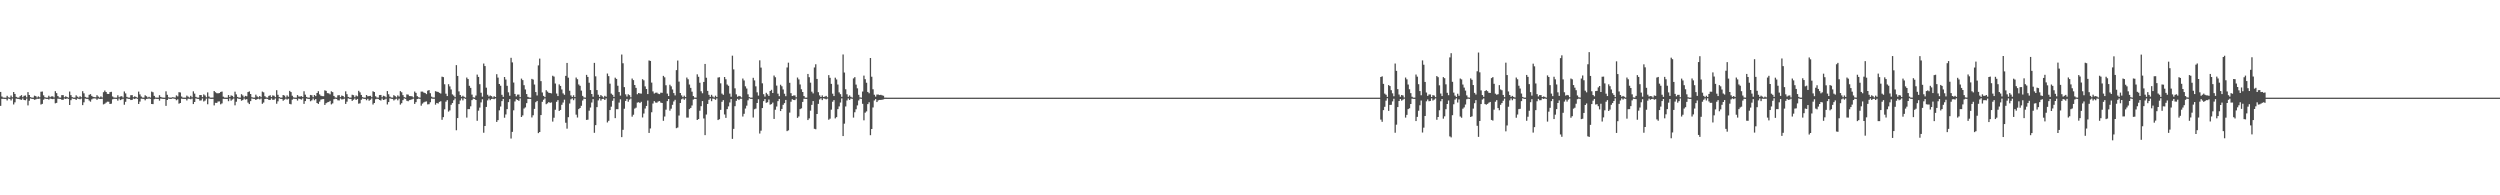 <?xml version="1.0" encoding="UTF-8"?>
<svg xmlns="http://www.w3.org/2000/svg" width="1920" height="150">
  <path d="M0 70.586h1v10.719H0zM1 74.113h1v1.783H1zM2 74.894h1v1.000H2zM3 74.977h1v1.000H3zM4 74.984h1v1.000H4zM5 73.562h1v3.572H5zM6 74.734h1v1.000H6zM7 74.976h1v1.000H7zM8 73.359h1v3.798H8zM9 74.692h1v1.000H9zM10 70.631h1v9.588H10zM11 72.140h1v6.476H11zM12 74.376h1v1.341H12zM13 74.913h1v1.000H13zM14 74.971h1v1.000H14zM15 73.820h1v2.571H15zM16 73.050h1v3.648H16zM17 74.634h1v1.000H17zM18 73.583h1v3.204H18zM19 73.299h1v3.704H19zM20 74.747h1v1.000H20zM21 70.760h1v10.211H21zM22 72.965h1v4.423H22zM23 74.599h1v1.000H23zM24 74.953h1v1.000H24zM25 74.977h1v1.000H25zM26 73.497h1v3.173H26zM27 73.810h1v2.531H27zM28 74.832h1v1.000H28zM29 74.051h1v1.877H29zM30 74.722h1v1.000H30zM31 70.450h1v9.813H31zM32 70.307h1v9.443H32zM33 73.230h1v3.337H33zM34 74.668h1v1.000H34zM35 74.961h1v1.000H35zM36 74.974h1v1.000H36zM37 73.526h1v2.947H37zM38 74.667h1v1.000H38zM39 74.056h1v1.859H39zM40 73.967h1v2.148H40zM41 74.825h1v1.000H41zM42 70.036h1v9.322H42zM43 71.511h1v7.516H43zM44 73.792h1v1.974H44zM45 74.870h1v1.000H45zM46 74.968h1v1.000H46zM47 73.062h1v3.606H47zM48 73.083h1v3.570H48zM49 74.694h1v1.000H49zM50 73.968h1v2.083H50zM51 74.567h1v1.000H51zM52 74.948h1v1.000H52zM53 70.319h1v10.297H53zM54 73.059h1v3.886H54zM55 74.606h1v1.000H55zM56 74.948h1v1.000H56zM57 74.978h1v1.000H57zM58 73.210h1v3.536H58zM59 74.228h1v1.468H59zM60 74.928h1v1.000H60zM61 73.955h1v2.286H61zM62 74.692h1v1.000H62zM63 70.033h1v10.689H63zM64 71.691h1v6.899H64zM65 74.409h1v1.325H65zM66 74.910h1v1.000H66zM67 74.970h1v1.000H67zM68 72.811h1v4.398H68zM69 72.300h1v5.805H69zM70 73.634h1v2.727H70zM71 74.412h1v1.280H71zM72 74.573h1v1.000H72zM73 74.682h1v1.000H73zM74 73.121h1v3.544H74zM75 74.213h1v1.503H75zM76 74.921h1v1.000H76zM77 74.057h1v1.989H77zM78 74.848h1v1.000H78zM79 70.794h1v9.405H79zM80 69.511h1v10.139H80zM81 70.678h1v8.104H81zM82 72.074h1v6.029H82zM83 72.200h1v5.915H83zM84 70.759h1v9.136H84zM85 70.504h1v9.131H85zM86 74.070h1v2.213H86zM87 74.868h1v1.000H87zM88 74.947h1v1.000H88zM89 74.963h1v1.000H89zM90 73.154h1v4.162H90zM91 74.697h1v1.000H91zM92 74.085h1v2.840H92zM93 73.882h1v2.434H93zM94 74.856h1v1.000H94zM95 70.265h1v10.183H95zM96 71.708h1v6.466H96zM97 74.383h1v1.234H97zM98 74.927h1v1.000H98zM99 74.975h1v1.000H99zM100 73.104h1v3.763H100zM101 73.079h1v3.634H101zM102 74.666h1v1.000H102zM103 73.974h1v2.129H103zM104 74.459h1v1.027H104zM105 74.950h1v1.000H105zM106 70.333h1v9.523H106zM107 72.509h1v5.523H107zM108 74.161h1v1.615H108zM109 74.885h1v1.000H109zM110 74.975h1v1.000H110zM111 73.168h1v3.897H111zM112 73.907h1v2.091H112zM113 74.853h1v1.000H113zM114 74.356h1v1.340H114zM115 74.919h1v1.000H115zM116 70.328h1v9.538H116zM117 70.860h1v9.132H117zM118 73.609h1v2.570H118zM119 74.833h1v1.000H119zM120 74.972h1v1.000H120zM121 74.983h1v1.000H121zM122 73.104h1v4.233H122zM123 74.446h1v1.290H123zM124 74.869h1v1.000H124zM125 74.978h1v1.000H125zM126 74.987h1v1.000H126zM127 70.154h1v11.152H127zM128 72.785h1v4.036H128zM129 74.749h1v1.000H129zM130 74.967h1v1.000H130zM131 74.979h1v1.000H131zM132 74.632h1v1.000H132zM133 74.746h1v1.000H133zM134 74.971h1v1.000H134zM135 73.246h1v3.755H135zM136 74.025h1v2.266H136zM137 70.806h1v8.792H137zM138 71.020h1v8.081H138zM139 74.155h1v1.644H139zM140 74.936h1v1.000H140zM141 74.971h1v1.000H141zM142 74.982h1v1.000H142zM143 73.425h1v3.720H143zM144 74.218h1v1.587H144zM145 74.901h1v1.000H145zM146 73.573h1v2.684H146zM147 74.708h1v1.000H147zM148 70.121h1v9.799H148zM149 71.887h1v6.471H149zM150 74.402h1v1.178H150zM151 74.928h1v1.000H151zM152 74.976h1v1.000H152zM153 72.936h1v4.306H153zM154 73.017h1v4.106H154zM155 74.609h1v1.000H155zM156 72.493h1v5.408H156zM157 73.295h1v3.958H157zM158 74.711h1v1.000H158zM159 70.979h1v9.074H159zM160 74.133h1v1.470H160zM161 74.943h1v1.000H161zM162 74.980h1v1.000H162zM163 74.910h1v1.000H163zM164 69.910h1v11.033H164zM165 70.865h1v8.108H165zM166 71.560h1v7.507H166zM167 71.685h1v6.269H167zM168 71.487h1v6.366H168zM169 70.600h1v9.526H169zM170 70.295h1v9.096H170zM171 74.257h1v1.641H171zM172 74.907h1v1.000H172zM173 74.958h1v1.000H173zM174 74.973h1v1.000H174zM175 73.005h1v4.702H175zM176 74.571h1v1.000H176zM177 73.252h1v4.059H177zM178 73.650h1v2.733H178zM179 74.700h1v1.000H179zM180 70.419h1v10.471H180zM181 72.499h1v5.657H181zM182 74.467h1v1.094H182zM183 74.912h1v1.000H183zM184 74.972h1v1.000H184zM185 72.329h1v5.059H185zM186 73.314h1v3.517H186zM187 74.680h1v1.000H187zM188 73.618h1v2.887H188zM189 73.991h1v2.132H189zM190 70.711h1v8.082H190zM191 70.171h1v9.745H191zM192 72.180h1v5.502H192zM193 74.643h1v1.000H193zM194 74.941h1v1.000H194zM195 74.968h1v1.000H195zM196 72.723h1v4.057H196zM197 74.089h1v2.021H197zM198 74.754h1v1.000H198zM199 73.742h1v2.617H199zM200 74.651h1v1.000H200zM201 70.345h1v9.356H201zM202 70.900h1v7.824H202zM203 73.861h1v2.154H203zM204 74.821h1v1.000H204zM205 74.968h1v1.000H205zM206 73.636h1v3.104H206zM207 73.158h1v3.615H207zM208 74.560h1v1.000H208zM209 73.250h1v3.383H209zM210 73.506h1v3.076H210zM211 74.619h1v1.000H211zM212 69.275h1v10.372H212zM213 72.825h1v5.008H213zM214 74.545h1v1.000H214zM215 74.939h1v1.000H215zM216 74.974h1v1.000H216zM217 72.948h1v4.402H217zM218 73.439h1v3.102H218zM219 74.794h1v1.000H219zM220 73.287h1v3.200H220zM221 74.274h1v1.571H221zM222 69.793h1v9.990H222zM223 70.703h1v9.437H223zM224 73.508h1v3.045H224zM225 74.761h1v1.000H225zM226 74.941h1v1.000H226zM227 74.976h1v1.000H227zM228 72.986h1v4.259H228zM229 74.134h1v1.611H229zM230 74.113h1v1.984H230zM231 73.808h1v2.709H231zM232 74.565h1v1.000H232zM233 70.089h1v9.706H233zM234 72.693h1v4.935H234zM235 74.442h1v1.212H235zM236 74.934h1v1.000H236zM237 74.975h1v1.000H237zM238 72.927h1v4.862H238zM239 73.166h1v3.869H239zM240 74.656h1v1.000H240zM241 72.955h1v4.062H241zM242 73.824h1v2.250H242zM243 71.427h1v7.695H243zM244 70.048h1v9.764H244zM245 72.517h1v5.490H245zM246 73.542h1v2.959H246zM247 73.855h1v2.353H247zM248 73.857h1v2.248H248zM249 69.351h1v11.217H249zM250 69.790h1v9.445H250zM251 71.521h1v7.061H251zM252 71.673h1v6.616H252zM253 72.459h1v4.987H253zM254 70.152h1v10.031H254zM255 70.764h1v8.641H255zM256 73.682h1v2.506H256zM257 74.803h1v1.000H257zM258 74.961h1v1.000H258zM259 73.212h1v3.865H259zM260 73.060h1v4.092H260zM261 74.613h1v1.000H261zM262 73.372h1v3.015H262zM263 73.744h1v2.501H263zM264 74.764h1v1.000H264zM265 70.161h1v9.651H265zM266 72.322h1v5.748H266zM267 74.452h1v1.096H267zM268 74.922h1v1.000H268zM269 74.972h1v1.000H269zM270 72.739h1v4.708H270zM271 73.092h1v3.518H271zM272 74.671h1v1.000H272zM273 73.333h1v3.452H273zM274 74.002h1v2.004H274zM275 69.730h1v9.876H275zM276 70.888h1v8.450H276zM277 72.897h1v3.685H277zM278 74.602h1v1.000H278zM279 74.946h1v1.000H279zM280 74.973h1v1.000H280zM281 72.965h1v4.019H281zM282 73.973h1v1.901H282zM283 73.769h1v3.570H283zM284 73.579h1v3.009H284zM285 74.633h1v1.000H285zM286 70.112h1v10.195H286zM287 70.645h1v8.441H287zM288 73.951h1v2.291H288zM289 74.832h1v1.000H289zM290 74.967h1v1.000H290zM291 73.021h1v3.779H291zM292 72.907h1v4.329H292zM293 74.683h1v1.000H293zM294 73.504h1v3.286H294zM295 73.910h1v2.552H295zM296 74.767h1v1.000H296zM297 69.963h1v10.283H297zM298 72.405h1v5.994H298zM299 74.217h1v1.308H299zM300 74.866h1v1.000H300zM301 74.964h1v1.000H301zM302 73.055h1v4.109H302zM303 73.836h1v2.508H303zM304 74.768h1v1.000H304zM305 73.246h1v3.792H305zM306 74.131h1v1.661H306zM307 69.985h1v10.329H307zM308 70.876h1v8.383H308zM309 73.076h1v3.819H309zM310 74.579h1v1.000H310zM311 74.936h1v1.000H311zM312 72.509h1v4.908H312zM313 72.652h1v5.131H313zM314 73.768h1v3.116H314zM315 73.810h1v2.834H315zM316 73.961h1v2.268H316zM317 74.797h1v1.000H317zM318 70.310h1v9.501H318zM319 71.298h1v7.124H319zM320 73.905h1v2.196H320zM321 74.715h1v1.000H321zM322 74.936h1v1.000H322zM323 70.327h1v10.818H323zM324 70.334h1v9.223H324zM325 71.050h1v7.582H325zM326 71.431h1v6.706H326zM327 72.274h1v5.585H327zM328 69.656h1v10.523H328zM329 69.159h1v10.888H329zM330 71.587h1v6.950H330zM331 74.253h1v1.444H331zM332 74.860h1v1.000H332zM333 74.863h1v1.000H333zM334 70.034h1v10.339H334zM335 70.391h1v8.687H335zM336 70.626h1v8.913H336zM337 71.301h1v6.946H337zM338 71.847h1v5.916H338zM339 58.875h1v33.154H339zM340 59.260h1v30.716H340zM341 64.713h1v19.259H341zM342 71.928h1v6.177H342zM343 73.775h1v3.122H343zM344 64.654h1v21.079H344zM345 66.373h1v18.430H345zM346 68.722h1v11.764H346zM347 72.517h1v6.652H347zM348 73.434h1v3.549H348zM349 74.607h1v1.000H349zM350 50.018h1v50.028H350zM351 58.324h1v32.353H351zM352 70.212h1v9.715H352zM353 72.942h1v4.200H353zM354 74.324h1v1.236H354zM355 73.537h1v3.583H355zM356 74.366h1v1.097H356zM357 74.908h1v1.000H357zM358 59.535h1v30.763H358zM359 60.712h1v23.117H359zM360 65.881h1v17.956H360zM361 67.499h1v14.148H361zM362 72.635h1v4.284H362zM363 74.754h1v1.000H363zM364 74.964h1v1.000H364zM365 73.351h1v3.456H365zM366 57.290h1v35.509H366zM367 59.110h1v25.907H367zM368 64.652h1v17.973H368zM369 71.224h1v7.443H369zM370 74.264h1v1.975H370zM371 48.807h1v53.156H371zM372 50.755h1v46.016H372zM373 67.347h1v14.778H373zM374 72.746h1v4.370H374zM375 74.104h1v1.587H375zM376 73.311h1v3.651H376zM377 73.837h1v2.157H377zM378 74.834h1v1.000H378zM379 73.883h1v2.299H379zM380 74.513h1v1.064H380zM381 56.988h1v36.678H381zM382 59.589h1v32.679H382zM383 64.525h1v20.209H383zM384 65.861h1v15.976H384zM385 72.793h1v4.854H385zM386 74.395h1v1.608H386zM387 59.148h1v31.297H387zM388 61.098h1v26.804H388zM389 65.875h1v17.946H389zM390 70.899h1v7.545H390zM391 73.547h1v2.611H391zM392 44.375h1v61.995H392zM393 47.903h1v53.363H393zM394 63.365h1v21.385H394zM395 72.135h1v5.774H395zM396 74.017h1v2.168H396zM397 72.667h1v4.122H397zM398 72.609h1v4.877H398zM399 74.585h1v1.000H399zM400 60.343h1v29.537H400zM401 61.533h1v27.101H401zM402 65.409h1v17.960H402zM403 68.699h1v13.782H403zM404 72.253h1v6.936H404zM405 74.385h1v1.576H405zM406 74.918h1v1.000H406zM407 74.970h1v1.000H407zM408 60.574h1v29.647H408zM409 61.114h1v27.434H409zM410 64.902h1v18.688H410zM411 70.717h1v7.764H411zM412 73.311h1v4.183H412zM413 50.215h1v52.011H413zM414 45.024h1v56.376H414zM415 62.321h1v26.068H415zM416 71.027h1v7.154H416zM417 73.643h1v2.943H417zM418 74.588h1v1.000H418zM419 69.279h1v10.755H419zM420 70.372h1v8.981H420zM421 71.258h1v7.141H421zM422 71.432h1v7.566H422zM423 71.707h1v6.958H423zM424 58.154h1v35.254H424zM425 58.805h1v31.591H425zM426 64.177h1v20.116H426zM427 71.853h1v6.350H427zM428 73.774h1v3.121H428zM429 64.837h1v20.376H429zM430 65.991h1v18.416H430zM431 68.701h1v11.783H431zM432 71.728h1v6.994H432zM433 72.816h1v3.738H433zM434 58.259h1v35.991H434zM435 48.331h1v50.507H435zM436 59.663h1v30.325H436zM437 69.682h1v9.838H437zM438 73.276h1v3.016H438zM439 74.434h1v1.139H439zM440 73.151h1v3.806H440zM441 74.524h1v1.000H441zM442 59.545h1v28.544H442zM443 60.840h1v29.452H443zM444 64.865h1v18.967H444zM445 65.877h1v17.052H445zM446 69.596h1v11.633H446zM447 73.640h1v3.563H447zM448 74.788h1v1.000H448zM449 74.956h1v1.000H449zM450 57.517h1v34.613H450zM451 59.108h1v32.818H451zM452 63.540h1v21.463H452zM453 69.180h1v13.419H453zM454 72.172h1v6.591H454zM455 74.294h1v1.859H455zM456 48.265h1v53.715H456zM457 58.609h1v37.477H457zM458 69.189h1v13.085H458zM459 72.732h1v4.390H459zM460 74.387h1v1.197H460zM461 73.025h1v4.230H461zM462 73.945h1v2.052H462zM463 74.856h1v1.000H463zM464 73.557h1v3.228H464zM465 74.287h1v1.305H465zM466 56.448h1v37.620H466zM467 58.484h1v34.280H467zM468 64.252h1v20.269H468zM469 71.891h1v10.049H469zM470 72.793h1v4.629H470zM471 74.395h1v1.049H471zM472 59.635h1v31.086H472zM473 60.617h1v23.237H473zM474 65.862h1v17.983H474zM475 70.721h1v8.056H475zM476 73.436h1v2.859H476zM477 41.889h1v63.425H477zM478 48.599h1v51.083H478zM479 66.940h1v16.550H479zM480 72.427h1v5.072H480zM481 74.147h1v1.830H481zM482 72.406h1v5.740H482zM483 73.091h1v3.382H483zM484 74.688h1v1.000H484zM485 60.316h1v29.264H485zM486 61.548h1v26.570H486zM487 65.301h1v18.124H487zM488 67.473h1v15.203H488zM489 72.371h1v6.449H489zM490 71.419h1v7.090H490zM491 71.761h1v7.414H491zM492 71.863h1v6.314H492zM493 60.812h1v29.408H493zM494 61.709h1v25.507H494zM495 66.347h1v17.017H495zM496 68.343h1v13.031H496zM497 72.227h1v5.008H497zM498 46.452h1v55.659H498zM499 46.774h1v51.896H499zM500 63.457h1v22.745H500zM501 70.215h1v9.298H501zM502 71.814h1v5.857H502zM503 71.199h1v7.531H503zM504 71.107h1v7.782H504zM505 71.933h1v6.047H505zM506 72.280h1v5.324H506zM507 71.186h1v7.627H507zM508 71.294h1v7.807H508zM509 58.272h1v34.502H509zM510 59.415h1v30.065H510zM511 65.472h1v18.769H511zM512 71.884h1v5.770H512zM513 73.769h1v2.240H513zM514 65.083h1v19.888H514zM515 66.320h1v17.132H515zM516 68.719h1v11.766H516zM517 71.482h1v6.463H517zM518 73.268h1v3.398H518zM519 53.840h1v44.623H519zM520 46.499h1v51.430H520zM521 62.673h1v26.035H521zM522 71.444h1v7.664H522zM523 73.261h1v3.017H523zM524 74.623h1v1.000H524zM525 73.496h1v3.174H525zM526 74.526h1v1.000H526zM527 59.557h1v30.744H527zM528 60.891h1v29.436H528zM529 64.895h1v18.935H529zM530 67.458h1v15.435H530zM531 70.388h1v10.622H531zM532 73.759h1v2.683H532zM533 74.887h1v1.000H533zM534 74.966h1v1.000H534zM535 57.109h1v35.061H535zM536 58.976h1v32.478H536zM537 63.547h1v21.472H537zM538 70.117h1v11.446H538zM539 71.616h1v6.003H539zM540 62.925h1v28.074H540zM541 49.112h1v54.669H541zM542 59.711h1v28.255H542zM543 69.787h1v10.013H543zM544 72.797h1v3.851H544zM545 74.392h1v1.196H545zM546 72.792h1v4.907H546zM547 74.160h1v1.565H547zM548 74.875h1v1.000H548zM549 73.453h1v3.177H549zM550 74.569h1v1.000H550zM551 59.550h1v32.659H551zM552 59.272h1v32.295H552zM553 64.023h1v20.355H553zM554 71.880h1v6.291H554zM555 72.788h1v4.093H555zM556 59.146h1v28.764H556zM557 60.858h1v29.652H557zM558 64.920h1v18.896H558zM559 65.876h1v15.826H559zM560 71.911h1v6.759H560zM561 74.303h1v1.804H561zM562 42.751h1v63.883H562zM563 53.277h1v45.683H563zM564 67.857h1v13.679H564zM565 72.447h1v4.943H565zM566 74.298h1v1.621H566zM567 73.644h1v3.221H567zM568 73.934h1v1.933H568zM569 74.810h1v1.000H569zM570 60.308h1v29.214H570zM571 61.793h1v25.598H571zM572 66.302h1v17.070H572zM573 67.971h1v13.193H573zM574 72.433h1v4.634H574zM575 74.573h1v1.000H575zM576 74.949h1v1.000H576zM577 74.971h1v1.000H577zM578 59.776h1v30.513H578zM579 61.766h1v22.132H579zM580 66.327h1v17.054H580zM581 70.905h1v8.199H581zM582 73.409h1v2.806H582zM583 46.345h1v56.202H583zM584 51.898h1v48.450H584zM585 63.989h1v19.018H585zM586 72.363h1v5.292H586zM587 74.172h1v1.927H587zM588 71.279h1v7.666H588zM589 72.452h1v6.086H589zM590 73.683h1v2.755H590zM591 69.909h1v10.465H591zM592 68.964h1v11.002H592zM593 71.407h1v7.391H593zM594 58.022h1v33.309H594zM595 59.363h1v24.920H595zM596 65.723h1v16.088H596zM597 71.918h1v5.745H597zM598 73.890h1v2.111H598zM599 65.081h1v20.241H599zM600 66.230h1v17.448H600zM601 68.722h1v11.774H601zM602 71.997h1v7.205H602zM603 73.870h1v2.871H603zM604 51.808h1v48.889H604zM605 48.109h1v51.987H605zM606 63.601h1v22.901H606zM607 71.555h1v6.557H607zM608 73.733h1v2.493H608zM609 73.317h1v3.428H609zM610 73.273h1v3.637H610zM611 74.681h1v1.000H611zM612 59.529h1v30.997H612zM613 60.976h1v28.467H613zM614 64.883h1v18.942H614zM615 68.555h1v14.626H615zM616 70.652h1v7.631H616zM617 73.768h1v2.073H617zM618 74.935h1v1.000H618zM619 74.973h1v1.000H619zM620 56.773h1v35.424H620zM621 59.275h1v31.681H621zM622 63.513h1v21.495H622zM623 70.381h1v10.168H623zM624 71.732h1v5.909H624zM625 51.834h1v47.101H625zM626 49.367h1v49.890H626zM627 60.611h1v26.959H627zM628 70.803h1v8.991H628zM629 73.274h1v3.130H629zM630 74.516h1v1.000H630zM631 73.248h1v3.673H631zM632 74.495h1v1.000H632zM633 74.194h1v1.640H633zM634 73.647h1v2.637H634zM635 74.712h1v1.000H635zM636 57.721h1v34.228H636zM637 59.737h1v31.404H637zM638 64.426h1v19.774H638zM639 71.920h1v6.209H639zM640 73.780h1v3.106H640zM641 59.637h1v31.268H641zM642 61.045h1v28.893H642zM643 64.910h1v18.907H643zM644 70.977h1v10.717H644zM645 72.321h1v6.436H645zM646 74.329h1v1.235H646zM647 41.814h1v62.698H647zM648 55.708h1v39.279H648zM649 68.565h1v13.215H649zM650 72.376h1v4.780H650zM651 74.333h1v1.288H651zM652 73.271h1v3.509H652zM653 74.340h1v1.406H653zM654 74.883h1v1.000H654zM655 60.202h1v30.133H655zM656 59.255h1v26.949H656zM657 64.980h1v18.942H657zM658 67.850h1v13.083H658zM659 72.788h1v4.351H659zM660 74.800h1v1.000H660zM661 74.953h1v1.000H661zM662 70.315h1v9.406H662zM663 58.067h1v34.334H663zM664 60.846h1v25.673H664zM665 63.538h1v22.028H665zM666 70.588h1v9.378H666zM667 71.628h1v6.929H667zM668 44.564h1v59.257H668zM669 58.917h1v40.140H669zM670 68.538h1v14.018H670zM671 72.758h1v4.413H671zM672 74.207h1v1.905H672zM673 72.588h1v5.801H673zM674 72.584h1v4.512H674zM675 72.991h1v3.770H675zM676 72.810h1v3.964H676zM677 73.190h1v3.428H677zM678 73.505h1v2.813H678zM679 74.964h1v1.000H679zM680 74.976h1v1.000H680zM681 75.000h1v1.000H681zM682 75.000h1v1.000H682zM683 75.000h1v1.000H683zM684 75.000h1v1.000H684zM685 75.000h1v1.000H685zM686 75.000h1v1.000H686zM687 75.000h1v1.000H687zM688 75.000h1v1.000H688zM689 75.000h1v1.000H689zM690 75.000h1v1.000H690zM691 75.000h1v1.000H691zM692 75.000h1v1.000H692zM693 75.000h1v1.000H693zM694 75.000h1v1.000H694zM695 75.000h1v1.000H695zM696 75.000h1v1.000H696zM697 75.000h1v1.000H697zM698 75.000h1v1.000H698zM699 75.000h1v1.000H699zM700 75.000h1v1.000H700zM701 75.000h1v1.000H701zM702 75.000h1v1.000H702zM703 75.000h1v1.000H703zM704 75.000h1v1.000H704zM705 75.000h1v1.000H705zM706 75.000h1v1.000H706zM707 75.000h1v1.000H707zM708 75.000h1v1.000H708zM709 75.000h1v1.000H709zM710 75.000h1v1.000H710zM711 75.000h1v1.000H711zM712 75.000h1v1.000H712zM713 75.000h1v1.000H713zM714 75.000h1v1.000H714zM715 75.000h1v1.000H715zM716 75.000h1v1.000H716zM717 75.000h1v1.000H717zM718 75.000h1v1.000H718zM719 75.000h1v1.000H719zM720 75.000h1v1.000H720zM721 75.000h1v1.000H721zM722 75.000h1v1.000H722zM723 75.000h1v1.000H723zM724 75.000h1v1.000H724zM725 75.000h1v1.000H725zM726 75.000h1v1.000H726zM727 75.000h1v1.000H727zM728 75.000h1v1.000H728zM729 75.000h1v1.000H729zM730 75.000h1v1.000H730zM731 75.000h1v1.000H731zM732 75.000h1v1.000H732zM733 75.000h1v1.000H733zM734 75.000h1v1.000H734zM735 75.000h1v1.000H735zM736 75.000h1v1.000H736zM737 75.000h1v1.000H737zM738 75.000h1v1.000H738zM739 75.000h1v1.000H739zM740 75.000h1v1.000H740zM741 75.000h1v1.000H741zM742 75.000h1v1.000H742zM743 75.000h1v1.000H743zM744 75.000h1v1.000H744zM745 75.000h1v1.000H745zM746 75.000h1v1.000H746zM747 75.000h1v1.000H747zM748 75.000h1v1.000H748zM749 75.000h1v1.000H749zM750 75.000h1v1.000H750zM751 75.000h1v1.000H751zM752 75.000h1v1.000H752zM753 75.000h1v1.000H753zM754 75.000h1v1.000H754zM755 75.000h1v1.000H755zM756 75.000h1v1.000H756zM757 75.000h1v1.000H757zM758 75.000h1v1.000H758zM759 75.000h1v1.000H759zM760 75.000h1v1.000H760zM761 75.000h1v1.000H761zM762 75.000h1v1.000H762zM763 75.000h1v1.000H763zM764 75.000h1v1.000H764zM765 75.000h1v1.000H765zM766 75.000h1v1.000H766zM767 75.000h1v1.000H767zM768 75.000h1v1.000H768zM769 75.000h1v1.000H769zM770 75.000h1v1.000H770zM771 75.000h1v1.000H771zM772 75.000h1v1.000H772zM773 75.000h1v1.000H773zM774 75.000h1v1.000H774zM775 75.000h1v1.000H775zM776 75.000h1v1.000H776zM777 75.000h1v1.000H777zM778 75.000h1v1.000H778zM779 75.000h1v1.000H779zM780 75.000h1v1.000H780zM781 75.000h1v1.000H781zM782 75.000h1v1.000H782zM783 75.000h1v1.000H783zM784 75.000h1v1.000H784zM785 75.000h1v1.000H785zM786 75.000h1v1.000H786zM787 75.000h1v1.000H787zM788 75.000h1v1.000H788zM789 75.000h1v1.000H789zM790 75.000h1v1.000H790zM791 75.000h1v1.000H791zM792 75.000h1v1.000H792zM793 75.000h1v1.000H793zM794 75.000h1v1.000H794zM795 75.000h1v1.000H795zM796 75.000h1v1.000H796zM797 75.000h1v1.000H797zM798 75.000h1v1.000H798zM799 75.000h1v1.000H799zM800 75.000h1v1.000H800zM801 75.000h1v1.000H801zM802 75.000h1v1.000H802zM803 75.000h1v1.000H803zM804 75.000h1v1.000H804zM805 75.000h1v1.000H805zM806 75.000h1v1.000H806zM807 75.000h1v1.000H807zM808 75.000h1v1.000H808zM809 75.000h1v1.000H809zM810 75.000h1v1.000H810zM811 75.000h1v1.000H811zM812 75.000h1v1.000H812zM813 75.000h1v1.000H813zM814 75.000h1v1.000H814zM815 75.000h1v1.000H815zM816 75.000h1v1.000H816zM817 75.000h1v1.000H817zM818 75.000h1v1.000H818zM819 75.000h1v1.000H819zM820 75.000h1v1.000H820zM821 75.000h1v1.000H821zM822 75.000h1v1.000H822zM823 75.000h1v1.000H823zM824 75.000h1v1.000H824zM825 75.000h1v1.000H825zM826 75.000h1v1.000H826zM827 75.000h1v1.000H827zM828 75.000h1v1.000H828zM829 75.000h1v1.000H829zM830 75.000h1v1.000H830zM831 75.000h1v1.000H831zM832 75.000h1v1.000H832zM833 75.000h1v1.000H833zM834 75.000h1v1.000H834zM835 75.000h1v1.000H835zM836 75.000h1v1.000H836zM837 75.000h1v1.000H837zM838 75.000h1v1.000H838zM839 75.000h1v1.000H839zM840 75.000h1v1.000H840zM841 75.000h1v1.000H841zM842 75.000h1v1.000H842zM843 75.000h1v1.000H843zM844 75.000h1v1.000H844zM845 75.000h1v1.000H845zM846 75.000h1v1.000H846zM847 75.000h1v1.000H847zM848 75.000h1v1.000H848zM849 75.000h1v1.000H849zM850 75.000h1v1.000H850zM851 75.000h1v1.000H851zM852 75.000h1v1.000H852zM853 75.000h1v1.000H853zM854 75.000h1v1.000H854zM855 75.000h1v1.000H855zM856 75.000h1v1.000H856zM857 75.000h1v1.000H857zM858 75.000h1v1.000H858zM859 75.000h1v1.000H859zM860 75.000h1v1.000H860zM861 75.000h1v1.000H861zM862 75.000h1v1.000H862zM863 75.000h1v1.000H863zM864 75.000h1v1.000H864zM865 75.000h1v1.000H865zM866 75.000h1v1.000H866zM867 75.000h1v1.000H867zM868 75.000h1v1.000H868zM869 75.000h1v1.000H869zM870 75.000h1v1.000H870zM871 75.000h1v1.000H871zM872 75.000h1v1.000H872zM873 75.000h1v1.000H873zM874 75.000h1v1.000H874zM875 75.000h1v1.000H875zM876 75.000h1v1.000H876zM877 75.000h1v1.000H877zM878 75.000h1v1.000H878zM879 75.000h1v1.000H879zM880 75.000h1v1.000H880zM881 75.000h1v1.000H881zM882 75.000h1v1.000H882zM883 75.000h1v1.000H883zM884 75.000h1v1.000H884zM885 75.000h1v1.000H885zM886 75.000h1v1.000H886zM887 75.000h1v1.000H887zM888 75.000h1v1.000H888zM889 75.000h1v1.000H889zM890 75.000h1v1.000H890zM891 75.000h1v1.000H891zM892 75.000h1v1.000H892zM893 75.000h1v1.000H893zM894 75.000h1v1.000H894zM895 75.000h1v1.000H895zM896 75.000h1v1.000H896zM897 75.000h1v1.000H897zM898 75.000h1v1.000H898zM899 75.000h1v1.000H899zM900 75.000h1v1.000H900zM901 75.000h1v1.000H901zM902 75.000h1v1.000H902zM903 75.000h1v1.000H903zM904 75.000h1v1.000H904zM905 75.000h1v1.000H905zM906 75.000h1v1.000H906zM907 75.000h1v1.000H907zM908 75.000h1v1.000H908zM909 75.000h1v1.000H909zM910 75.000h1v1.000H910zM911 75.000h1v1.000H911zM912 75.000h1v1.000H912zM913 75.000h1v1.000H913zM914 75.000h1v1.000H914zM915 75.000h1v1.000H915zM916 75.000h1v1.000H916zM917 75.000h1v1.000H917zM918 75.000h1v1.000H918zM919 75.000h1v1.000H919zM920 75.000h1v1.000H920zM921 75.000h1v1.000H921zM922 75.000h1v1.000H922zM923 75.000h1v1.000H923zM924 75.000h1v1.000H924zM925 75.000h1v1.000H925zM926 75.000h1v1.000H926zM927 75.000h1v1.000H927zM928 75.000h1v1.000H928zM929 75.000h1v1.000H929zM930 75.000h1v1.000H930zM931 75.000h1v1.000H931zM932 75.000h1v1.000H932zM933 75.000h1v1.000H933zM934 75.000h1v1.000H934zM935 75.000h1v1.000H935zM936 75.000h1v1.000H936zM937 75.000h1v1.000H937zM938 75.000h1v1.000H938zM939 75.000h1v1.000H939zM940 75.000h1v1.000H940zM941 75.000h1v1.000H941zM942 75.000h1v1.000H942zM943 75.000h1v1.000H943zM944 75.000h1v1.000H944zM945 75.000h1v1.000H945zM946 75.000h1v1.000H946zM947 75.000h1v1.000H947zM948 75.000h1v1.000H948zM949 75.000h1v1.000H949zM950 75.000h1v1.000H950zM951 75.000h1v1.000H951zM952 75.000h1v1.000H952zM953 75.000h1v1.000H953zM954 75.000h1v1.000H954zM955 75.000h1v1.000H955zM956 75.000h1v1.000H956zM957 75.000h1v1.000H957zM958 75.000h1v1.000H958zM959 75.000h1v1.000H959zM960 75.000h1v1.000H960zM961 75.000h1v1.000H961zM962 75.000h1v1.000H962zM963 75.000h1v1.000H963zM964 75.000h1v1.000H964zM965 75.000h1v1.000H965zM966 75.000h1v1.000H966zM967 75.000h1v1.000H967zM968 75.000h1v1.000H968zM969 75.000h1v1.000H969zM970 75.000h1v1.000H970zM971 75.000h1v1.000H971zM972 75.000h1v1.000H972zM973 75.000h1v1.000H973zM974 75.000h1v1.000H974zM975 75.000h1v1.000H975zM976 75.000h1v1.000H976zM977 75.000h1v1.000H977zM978 75.000h1v1.000H978zM979 75.000h1v1.000H979zM980 75.000h1v1.000H980zM981 75.000h1v1.000H981zM982 75.000h1v1.000H982zM983 75.000h1v1.000H983zM984 75.000h1v1.000H984zM985 75.000h1v1.000H985zM986 75.000h1v1.000H986zM987 75.000h1v1.000H987zM988 75.000h1v1.000H988zM989 75.000h1v1.000H989zM990 75.000h1v1.000H990zM991 75.000h1v1.000H991zM992 75.000h1v1.000H992zM993 75.000h1v1.000H993zM994 75.000h1v1.000H994zM995 75.000h1v1.000H995zM996 75.000h1v1.000H996zM997 75.000h1v1.000H997zM998 75.000h1v1.000H998zM999 75.000h1v1.000H999zM1000 75.000h1v1.000H1000zM1001 75.000h1v1.000H1001zM1002 75.000h1v1.000H1002zM1003 75.000h1v1.000H1003zM1004 75.000h1v1.000H1004zM1005 75.000h1v1.000H1005zM1006 75.000h1v1.000H1006zM1007 75.000h1v1.000H1007zM1008 75.000h1v1.000H1008zM1009 75.000h1v1.000H1009zM1010 75.000h1v1.000H1010zM1011 75.000h1v1.000H1011zM1012 75.000h1v1.000H1012zM1013 75.000h1v1.000H1013zM1014 75.000h1v1.000H1014zM1015 75.000h1v1.000H1015zM1016 75.000h1v1.000H1016zM1017 75.000h1v1.000H1017zM1018 75.000h1v1.000H1018zM1019 75.000h1v1.000H1019zM1020 75.000h1v1.000H1020zM1021 75.000h1v1.000H1021zM1022 75.000h1v1.000H1022zM1023 75.000h1v1.000H1023zM1024 75.000h1v1.000H1024zM1025 75.000h1v1.000H1025zM1026 75.000h1v1.000H1026zM1027 75.000h1v1.000H1027zM1028 75.000h1v1.000H1028zM1029 75.000h1v1.000H1029zM1030 75.000h1v1.000H1030zM1031 75.000h1v1.000H1031zM1032 75.000h1v1.000H1032zM1033 75.000h1v1.000H1033zM1034 75.000h1v1.000H1034zM1035 75.000h1v1.000H1035zM1036 75.000h1v1.000H1036zM1037 75.000h1v1.000H1037zM1038 75.000h1v1.000H1038zM1039 75.000h1v1.000H1039zM1040 75.000h1v1.000H1040zM1041 75.000h1v1.000H1041zM1042 75.000h1v1.000H1042zM1043 75.000h1v1.000H1043zM1044 75.000h1v1.000H1044zM1045 75.000h1v1.000H1045zM1046 75.000h1v1.000H1046zM1047 75.000h1v1.000H1047zM1048 75.000h1v1.000H1048zM1049 75.000h1v1.000H1049zM1050 75.000h1v1.000H1050zM1051 75.000h1v1.000H1051zM1052 75.000h1v1.000H1052zM1053 75.000h1v1.000H1053zM1054 75.000h1v1.000H1054zM1055 75.000h1v1.000H1055zM1056 75.000h1v1.000H1056zM1057 75.000h1v1.000H1057zM1058 75.000h1v1.000H1058zM1059 75.000h1v1.000H1059zM1060 59.125h1v32.713H1060zM1061 58.602h1v34.959H1061zM1062 64.428h1v20.136H1062zM1063 71.911h1v10.137H1063zM1064 72.759h1v4.578H1064zM1065 74.382h1v1.068H1065zM1066 65.342h1v19.799H1066zM1067 66.120h1v14.444H1067zM1068 69.290h1v11.202H1068zM1069 71.657h1v6.207H1069zM1070 73.930h1v1.896H1070zM1071 48.774h1v53.188H1071zM1072 54.439h1v41.298H1072zM1073 68.479h1v13.758H1073zM1074 72.624h1v4.938H1074zM1075 74.270h1v1.770H1075zM1076 72.965h1v4.336H1076zM1077 73.292h1v3.240H1077zM1078 74.851h1v1.000H1078zM1079 59.533h1v30.781H1079zM1080 60.928h1v27.280H1080zM1081 64.903h1v18.907H1081zM1082 68.533h1v14.612H1082zM1083 71.502h1v8.365H1083zM1084 74.281h1v1.503H1084zM1085 74.944h1v1.000H1085zM1086 74.972h1v1.000H1086zM1087 57.218h1v35.767H1087zM1088 58.871h1v30.861H1088zM1089 64.651h1v20.384H1089zM1090 69.934h1v10.936H1090zM1091 73.167h1v4.027H1091zM1092 46.402h1v55.400H1092zM1093 49.740h1v48.284H1093zM1094 62.921h1v26.169H1094zM1095 71.050h1v6.764H1095zM1096 73.627h1v2.766H1096zM1097 72.556h1v5.203H1097zM1098 72.554h1v4.938H1098zM1099 74.502h1v1.000H1099zM1100 73.058h1v4.143H1100zM1101 73.360h1v3.152H1101zM1102 74.580h1v1.000H1102zM1103 58.424h1v33.557H1103zM1104 59.309h1v30.538H1104zM1105 65.513h1v19.167H1105zM1106 71.843h1v5.921H1106zM1107 73.776h1v2.234H1107zM1108 59.231h1v31.903H1108zM1109 60.042h1v29.281H1109zM1110 64.757h1v19.120H1110zM1111 71.278h1v8.585H1111zM1112 73.126h1v4.040H1112zM1113 44.065h1v60.694H1113zM1114 40.861h1v64.667H1114zM1115 62.822h1v25.658H1115zM1116 71.104h1v8.964H1116zM1117 73.447h1v3.062H1117zM1118 74.431h1v1.069H1118zM1119 71.970h1v6.778H1119zM1120 73.579h1v2.758H1120zM1121 60.287h1v29.195H1121zM1122 60.986h1v29.457H1122zM1123 64.934h1v18.548H1123zM1124 67.299h1v15.159H1124zM1125 69.564h1v10.697H1125zM1126 73.262h1v2.985H1126zM1127 74.796h1v1.000H1127zM1128 74.959h1v1.000H1128zM1129 60.216h1v29.637H1129zM1130 61.294h1v28.051H1130zM1131 65.355h1v18.066H1131zM1132 71.323h1v7.938H1132zM1133 72.581h1v4.305H1133zM1134 54.748h1v41.857H1134zM1135 40.363h1v64.734H1135zM1136 55.566h1v37.361H1136zM1137 69.401h1v10.540H1137zM1138 73.030h1v3.437H1138zM1139 74.354h1v1.202H1139zM1140 69.876h1v10.071H1140zM1141 69.265h1v11.099H1141zM1142 70.035h1v9.718H1142zM1143 71.253h1v7.598H1143zM1144 71.349h1v6.957H1144zM1145 59.982h1v32.143H1145zM1146 59.233h1v33.398H1146zM1147 64.336h1v19.866H1147zM1148 71.920h1v6.187H1148zM1149 72.778h1v4.106H1149zM1150 72.329h1v10.657H1150zM1151 65.391h1v19.281H1151zM1152 68.687h1v11.802H1152zM1153 69.324h1v9.846H1153zM1154 72.906h1v4.438H1154zM1155 74.581h1v1.128H1155zM1156 48.136h1v52.753H1156zM1157 57.641h1v38.735H1157zM1158 70.221h1v11.741H1158zM1159 72.942h1v4.159H1159zM1160 74.332h1v1.294H1160zM1161 73.603h1v3.398H1161zM1162 74.408h1v1.322H1162zM1163 74.863h1v1.000H1163zM1164 59.562h1v30.881H1164zM1165 60.856h1v27.124H1165zM1166 65.860h1v17.967H1166zM1167 67.984h1v15.562H1167zM1168 71.825h1v5.860H1168zM1169 74.457h1v1.000H1169zM1170 74.945h1v1.000H1170zM1171 74.974h1v1.000H1171zM1172 57.541h1v35.209H1172zM1173 59.054h1v30.610H1173zM1174 64.612h1v20.442H1174zM1175 70.746h1v7.765H1175zM1176 73.447h1v2.748H1176zM1177 48.877h1v52.950H1177zM1178 50.924h1v46.707H1178zM1179 64.100h1v20.494H1179zM1180 72.305h1v5.457H1180zM1181 74.092h1v1.844H1181zM1182 73.020h1v3.969H1182zM1183 73.042h1v3.906H1183zM1184 74.556h1v1.000H1184zM1185 74.061h1v1.918H1185zM1186 74.401h1v1.217H1186zM1187 74.934h1v1.000H1187zM1188 57.894h1v35.509H1188zM1189 59.137h1v26.634H1189zM1190 65.399h1v17.374H1190zM1191 71.880h1v5.797H1191zM1192 73.841h1v2.165H1192zM1193 58.916h1v32.504H1193zM1194 60.907h1v27.174H1194zM1195 64.882h1v18.939H1195zM1196 70.918h1v8.177H1196zM1197 73.635h1v3.471H1197zM1198 44.670h1v58.575H1198zM1199 42.515h1v62.536H1199zM1200 60.997h1v25.639H1200zM1201 70.881h1v7.160H1201zM1202 73.438h1v3.080H1202zM1203 72.928h1v5.125H1203zM1204 73.199h1v3.295H1204zM1205 74.667h1v1.000H1205zM1206 60.321h1v30.093H1206zM1207 60.919h1v28.306H1207zM1208 65.306h1v18.153H1208zM1209 67.338h1v15.397H1209zM1210 69.290h1v10.372H1210zM1211 73.326h1v2.850H1211zM1212 74.722h1v1.000H1212zM1213 74.927h1v1.000H1213zM1214 60.324h1v31.180H1214zM1215 57.933h1v33.262H1215zM1216 61.635h1v25.117H1216zM1217 69.616h1v11.022H1217zM1218 70.913h1v8.539H1218zM1219 49.372h1v55.325H1219zM1220 40.038h1v65.132H1220zM1221 58.308h1v37.566H1221zM1222 70.087h1v9.833H1222zM1223 72.953h1v4.376H1223zM1224 74.003h1v1.995H1224zM1225 69.923h1v10.361H1225zM1226 69.794h1v10.214H1226zM1227 67.118h1v14.425H1227zM1228 66.072h1v17.940H1228zM1229 70.644h1v9.048H1229zM1230 58.924h1v34.431H1230zM1231 58.851h1v31.286H1231zM1232 64.044h1v20.672H1232zM1233 71.914h1v6.226H1233zM1234 73.771h1v3.130H1234zM1235 64.765h1v20.491H1235zM1236 66.206h1v17.946H1236zM1237 68.718h1v11.774H1237zM1238 71.592h1v7.579H1238zM1239 72.898h1v4.685H1239zM1240 74.542h1v1.000H1240zM1241 47.094h1v54.976H1241zM1242 56.895h1v36.173H1242zM1243 70.242h1v9.548H1243zM1244 72.954h1v4.226H1244zM1245 74.313h1v1.250H1245zM1246 73.674h1v2.811H1246zM1247 74.316h1v1.301H1247zM1248 74.904h1v1.000H1248zM1249 59.535h1v31.601H1249zM1250 60.889h1v22.967H1250zM1251 65.858h1v17.972H1251zM1252 67.569h1v13.923H1252zM1253 72.459h1v4.665H1253zM1254 74.819h1v1.000H1254zM1255 74.969h1v1.000H1255zM1256 73.650h1v2.548H1256zM1257 57.690h1v34.270H1257zM1258 59.081h1v25.925H1258zM1259 64.644h1v17.960H1259zM1260 71.136h1v7.389H1260zM1261 74.241h1v1.931H1261zM1262 49.395h1v52.529H1262zM1263 51.725h1v45.827H1263zM1264 67.448h1v16.846H1264zM1265 72.684h1v4.620H1265zM1266 74.098h1v1.638H1266zM1267 73.770h1v2.821H1267zM1268 73.937h1v2.157H1268zM1269 74.861h1v1.000H1269zM1270 73.305h1v3.309H1270zM1271 73.646h1v2.536H1271zM1272 59.534h1v32.176H1272zM1273 59.099h1v33.639H1273zM1274 64.247h1v20.271H1274zM1275 65.830h1v16.024H1275zM1276 72.781h1v4.859H1276zM1277 74.388h1v1.624H1277zM1278 59.016h1v31.843H1278zM1279 60.854h1v26.937H1279zM1280 65.858h1v17.962H1280zM1281 70.962h1v7.912H1281zM1282 73.632h1v2.438H1282zM1283 44.268h1v61.929H1283zM1284 45.472h1v56.256H1284zM1285 62.909h1v21.528H1285zM1286 72.065h1v5.983H1286zM1287 73.992h1v2.195H1287zM1288 72.882h1v5.942H1288zM1289 72.791h1v4.882H1289zM1290 74.630h1v1.000H1290zM1291 60.343h1v29.176H1291zM1292 61.787h1v26.317H1292zM1293 65.424h1v17.943H1293zM1294 68.560h1v13.769H1294zM1295 72.445h1v5.772H1295zM1296 74.718h1v1.000H1296zM1297 74.961h1v1.000H1297zM1298 74.966h1v1.000H1298zM1299 60.281h1v29.209H1299zM1300 61.767h1v26.116H1300zM1301 65.423h1v17.945H1301zM1302 70.750h1v8.468H1302zM1303 73.643h1v3.519H1303zM1304 47.642h1v56.002H1304zM1305 43.140h1v61.980H1305zM1306 61.069h1v28.647H1306zM1307 71.158h1v6.974H1307zM1308 73.623h1v2.982H1308zM1309 74.587h1v1.000H1309zM1310 73.524h1v3.627H1310zM1311 74.484h1v1.000H1311zM1312 72.161h1v5.739H1312zM1313 70.422h1v8.576H1313zM1314 70.468h1v8.490H1314zM1315 55.595h1v38.465H1315zM1316 58.804h1v29.775H1316zM1317 64.423h1v19.611H1317zM1318 71.935h1v6.182H1318zM1319 73.783h1v3.106H1319zM1320 65.368h1v20.082H1320zM1321 66.305h1v17.723H1321zM1322 68.740h1v11.743H1322zM1323 71.812h1v6.525H1323zM1324 72.577h1v4.271H1324zM1325 54.310h1v44.667H1325zM1326 47.735h1v53.385H1326zM1327 60.387h1v28.266H1327zM1328 70.640h1v8.966H1328zM1329 73.209h1v3.142H1329zM1330 74.381h1v1.168H1330zM1331 73.727h1v2.404H1331zM1332 74.541h1v1.000H1332zM1333 59.534h1v28.579H1333zM1334 60.997h1v29.311H1334zM1335 64.892h1v18.926H1335zM1336 65.854h1v16.657H1336zM1337 70.026h1v11.912H1337zM1338 73.375h1v3.892H1338zM1339 74.857h1v1.000H1339zM1340 74.970h1v1.000H1340zM1341 56.794h1v35.937H1341zM1342 59.113h1v33.652H1342zM1343 63.539h1v21.461H1343zM1344 69.140h1v13.473H1344zM1345 71.863h1v6.986H1345zM1346 74.277h1v1.868H1346zM1347 45.454h1v56.361H1347zM1348 59.033h1v37.965H1348zM1349 69.738h1v12.616H1349zM1350 72.806h1v4.320H1350zM1351 74.403h1v1.205H1351zM1352 73.496h1v4.166H1352zM1353 74.191h1v1.599H1353zM1354 74.879h1v1.000H1354zM1355 74.198h1v1.689H1355zM1356 74.771h1v1.000H1356zM1357 59.528h1v30.781H1357zM1358 58.190h1v34.275H1358zM1359 64.520h1v19.985H1359zM1360 71.938h1v9.835H1360zM1361 72.791h1v4.635H1361zM1362 74.392h1v1.053H1362zM1363 59.669h1v30.831H1363zM1364 61.062h1v22.758H1364zM1365 65.853h1v17.952H1365zM1366 71.109h1v7.466H1366zM1367 73.645h1v2.415H1367zM1368 44.879h1v59.470H1368zM1369 50.768h1v51.247H1369zM1370 66.939h1v16.475H1370zM1371 72.426h1v5.042H1371zM1372 74.147h1v1.842H1372zM1373 73.414h1v3.338H1373zM1374 73.289h1v3.219H1374zM1375 74.809h1v1.000H1375zM1376 60.335h1v29.181H1376zM1377 61.733h1v25.581H1377zM1378 65.409h1v17.975H1378zM1379 68.318h1v14.878H1379zM1380 72.247h1v7.146H1380zM1381 74.417h1v1.140H1381zM1382 74.963h1v1.000H1382zM1383 74.976h1v1.000H1383zM1384 60.107h1v30.211H1384zM1385 61.472h1v25.456H1385zM1386 66.321h1v17.069H1386zM1387 65.787h1v17.876H1387zM1388 69.048h1v11.651H1388zM1389 44.154h1v59.152H1389zM1390 45.573h1v56.569H1390zM1391 61.972h1v25.153H1391zM1392 71.725h1v6.359H1392zM1393 73.871h1v2.340H1393zM1394 67.389h1v16.001H1394zM1395 65.462h1v18.506H1395zM1396 68.322h1v13.573H1396zM1397 69.992h1v9.876H1397zM1398 71.680h1v6.650H1398zM1399 70.927h1v7.708H1399zM1400 56.559h1v36.231H1400zM1401 59.277h1v30.825H1401zM1402 65.559h1v18.837H1402zM1403 71.882h1v5.774H1403zM1404 73.770h1v2.237H1404zM1405 65.340h1v19.390H1405zM1406 65.838h1v18.013H1406zM1407 68.640h1v11.880H1407zM1408 71.914h1v6.502H1408zM1409 72.637h1v4.458H1409zM1410 49.350h1v51.652H1410zM1411 48.307h1v52.894H1411zM1412 60.871h1v29.964H1412zM1413 71.489h1v7.745H1413zM1414 73.266h1v3.016H1414zM1415 74.629h1v1.000H1415zM1416 73.311h1v3.247H1416zM1417 74.428h1v1.177H1417zM1418 59.539h1v30.750H1418zM1419 60.412h1v29.904H1419zM1420 64.702h1v19.192H1420zM1421 67.616h1v14.597H1421zM1422 70.426h1v9.912H1422zM1423 73.335h1v3.492H1423zM1424 74.814h1v1.000H1424zM1425 74.963h1v1.000H1425zM1426 57.376h1v35.659H1426zM1427 59.070h1v33.211H1427zM1428 63.542h1v21.512H1428zM1429 70.604h1v11.035H1429zM1430 71.617h1v6.322H1430zM1431 58.902h1v34.011H1431zM1432 46.925h1v57.244H1432zM1433 59.637h1v30.454H1433zM1434 69.873h1v9.874H1434zM1435 72.763h1v3.905H1435zM1436 74.405h1v1.193H1436zM1437 73.185h1v3.602H1437zM1438 73.857h1v2.108H1438zM1439 74.850h1v1.000H1439zM1440 73.444h1v3.372H1440zM1441 74.344h1v1.489H1441zM1442 56.533h1v36.508H1442zM1443 59.229h1v33.779H1443zM1444 64.238h1v20.272H1444zM1445 71.924h1v6.211H1445zM1446 72.781h1v4.101H1446zM1447 59.387h1v28.699H1447zM1448 60.727h1v29.555H1448zM1449 64.848h1v19.046H1449zM1450 65.860h1v15.863H1450zM1451 71.799h1v6.817H1451zM1452 74.222h1v2.048H1452zM1453 43.038h1v62.895H1453zM1454 54.020h1v46.625H1454zM1455 68.704h1v13.322H1455zM1456 72.472h1v4.903H1456zM1457 74.274h1v1.648H1457zM1458 73.009h1v3.995H1458zM1459 73.307h1v3.176H1459zM1460 74.546h1v1.000H1460zM1461 60.347h1v29.266H1461zM1462 61.785h1v25.649H1462zM1463 66.333h1v17.071H1463zM1464 67.603h1v14.293H1464zM1465 71.468h1v6.111H1465zM1466 74.177h1v1.282H1466zM1467 74.927h1v1.000H1467zM1468 74.969h1v1.000H1468zM1469 60.045h1v29.904H1469zM1470 61.240h1v23.104H1470zM1471 66.228h1v17.257H1471zM1472 70.496h1v8.779H1472zM1473 72.854h1v4.101H1473zM1474 43.122h1v62.667H1474zM1475 46.413h1v56.429H1475zM1476 65.141h1v17.716H1476zM1477 72.371h1v5.442H1477zM1478 74.050h1v2.043H1478zM1479 69.945h1v10.119H1479zM1480 69.433h1v10.875H1480zM1481 70.080h1v10.181H1481zM1482 65.876h1v18.253H1482zM1483 67.141h1v15.095H1483zM1484 71.491h1v6.556H1484zM1485 57.724h1v35.299H1485zM1486 57.386h1v29.313H1486zM1487 64.622h1v18.285H1487zM1488 71.797h1v5.990H1488zM1489 73.876h1v2.142H1489zM1490 65.246h1v19.591H1490zM1491 65.972h1v17.798H1491zM1492 68.704h1v11.784H1492zM1493 71.614h1v6.941H1493zM1494 74.013h1v2.585H1494zM1495 48.550h1v52.908H1495zM1496 46.877h1v52.068H1496zM1497 62.759h1v26.487H1497zM1498 71.517h1v6.608H1498zM1499 73.752h1v2.513H1499zM1500 74.251h1v1.917H1500zM1501 73.567h1v2.919H1501zM1502 74.414h1v1.104H1502zM1503 59.776h1v30.519H1503zM1504 61.033h1v28.353H1504zM1505 64.896h1v18.919H1505zM1506 67.520h1v16.306H1506zM1507 69.114h1v11.039H1507zM1508 73.049h1v3.357H1508zM1509 74.808h1v1.000H1509zM1510 74.951h1v1.000H1510zM1511 57.183h1v35.661H1511zM1512 58.646h1v32.493H1512zM1513 63.281h1v21.882H1513zM1514 70.082h1v9.761H1514zM1515 70.949h1v7.252H1515zM1516 51.846h1v49.610H1516zM1517 47.299h1v53.464H1517zM1518 61.911h1v26.983H1518zM1519 70.529h1v9.171H1519zM1520 73.423h1v2.969H1520zM1521 74.404h1v1.069H1521zM1522 72.452h1v7.054H1522zM1523 73.564h1v3.461H1523zM1524 73.563h1v3.353H1524zM1525 72.966h1v4.125H1525zM1526 74.246h1v1.476H1526zM1527 59.129h1v34.594H1527zM1528 58.805h1v32.684H1528zM1529 63.881h1v20.667H1529zM1530 71.890h1v6.254H1530zM1531 73.769h1v3.141H1531zM1532 58.980h1v32.479H1532zM1533 60.536h1v29.849H1533zM1534 64.660h1v19.595H1534zM1535 70.686h1v11.126H1535zM1536 71.835h1v6.801H1536zM1537 74.086h1v1.647H1537zM1538 43.004h1v62.237H1538zM1539 54.835h1v40.445H1539zM1540 69.449h1v11.824H1540zM1541 72.469h1v4.868H1541zM1542 74.282h1v1.277H1542zM1543 71.477h1v7.902H1543zM1544 72.645h1v4.818H1544zM1545 74.310h1v1.491H1545zM1546 60.399h1v29.387H1546zM1547 61.132h1v22.705H1547zM1548 66.220h1v18.790H1548zM1549 67.662h1v15.045H1549zM1550 71.739h1v6.061H1550zM1551 66.903h1v15.834H1551zM1552 66.846h1v14.094H1552zM1553 72.607h1v4.383H1553zM1554 60.164h1v30.562H1554zM1555 64.645h1v19.605H1555zM1556 65.688h1v16.231H1556zM1557 71.575h1v7.563H1557zM1558 73.405h1v3.992H1558zM1559 43.747h1v60.087H1559zM1560 54.445h1v47.770H1560zM1561 66.577h1v18.478H1561zM1562 70.188h1v9.331H1562zM1563 71.433h1v7.842H1563zM1564 67.327h1v16.810H1564zM1565 67.684h1v14.604H1565zM1566 70.916h1v7.520H1566zM1567 73.334h1v3.306H1567zM1568 73.668h1v2.589H1568zM1569 59.866h1v30.487H1569zM1570 57.458h1v35.780H1570zM1571 63.299h1v23.297H1571zM1572 65.538h1v16.552H1572zM1573 72.747h1v4.933H1573zM1574 74.382h1v1.626H1574zM1575 64.907h1v20.361H1575zM1576 65.962h1v17.359H1576zM1577 69.310h1v11.189H1577zM1578 72.039h1v5.524H1578zM1579 73.984h1v1.779H1579zM1580 48.092h1v54.053H1580zM1581 52.696h1v47.083H1581zM1582 65.157h1v19.670H1582zM1583 72.368h1v5.160H1583zM1584 74.178h1v1.909H1584zM1585 73.536h1v2.906H1585zM1586 72.861h1v4.468H1586zM1587 74.216h1v1.703H1587zM1588 59.502h1v30.762H1588zM1589 60.704h1v28.604H1589zM1590 64.813h1v19.031H1590zM1591 67.802h1v15.509H1591zM1592 70.124h1v9.685H1592zM1593 74.012h1v2.446H1593zM1594 74.839h1v1.000H1594zM1595 74.966h1v1.000H1595zM1596 57.649h1v35.031H1596zM1597 58.797h1v31.952H1597zM1598 63.399h1v21.726H1598zM1599 70.074h1v9.382H1599zM1600 73.174h1v4.773H1600zM1601 48.162h1v56.123H1601zM1602 48.545h1v50.190H1602zM1603 60.563h1v31.172H1603zM1604 70.819h1v8.895H1604zM1605 73.619h1v2.813H1605zM1606 74.649h1v1.000H1606zM1607 72.689h1v4.501H1607zM1608 74.013h1v2.155H1608zM1609 73.804h1v3.198H1609zM1610 74.212h1v1.475H1610zM1611 74.839h1v1.000H1611zM1612 58.163h1v34.592H1612zM1613 58.880h1v31.910H1613zM1614 64.125h1v20.159H1614zM1615 71.889h1v6.340H1615zM1616 73.778h1v3.119H1616zM1617 58.945h1v32.530H1617zM1618 60.124h1v30.885H1618zM1619 64.556h1v19.469H1619zM1620 71.034h1v9.464H1620zM1621 72.126h1v5.085H1621zM1622 51.771h1v55.995H1622zM1623 43.260h1v60.031H1623zM1624 57.529h1v33.880H1624zM1625 68.891h1v10.786H1625zM1626 73.378h1v3.307H1626zM1627 74.371h1v1.230H1627zM1628 71.119h1v8.173H1628zM1629 73.428h1v3.361H1629zM1630 60.325h1v29.131H1630zM1631 60.699h1v28.696H1631zM1632 65.087h1v18.920H1632zM1633 66.297h1v16.250H1633zM1634 70.127h1v10.910H1634zM1635 72.876h1v4.700H1635zM1636 74.658h1v1.000H1636zM1637 74.954h1v1.000H1637zM1638 60.246h1v29.489H1638zM1639 60.443h1v29.153H1639zM1640 64.924h1v19.124H1640zM1641 70.498h1v11.102H1641zM1642 71.172h1v7.747H1642zM1643 73.652h1v3.179H1643zM1644 41.948h1v65.396H1644zM1645 58.057h1v38.914H1645zM1646 67.873h1v13.651H1646zM1647 72.720h1v4.435H1647zM1648 74.331h1v1.294H1648zM1649 70.748h1v8.516H1649zM1650 72.865h1v4.681H1650zM1651 74.181h1v1.617H1651zM1652 66.166h1v17.011H1652zM1653 69.930h1v11.179H1653zM1654 58.580h1v35.641H1654zM1655 58.507h1v34.127H1655zM1656 63.842h1v21.544H1656zM1657 71.840h1v10.338H1657zM1658 72.755h1v4.576H1658zM1659 74.391h1v1.059H1659zM1660 64.863h1v20.256H1660zM1661 65.024h1v16.657H1661zM1662 68.111h1v13.639H1662zM1663 71.306h1v7.629H1663zM1664 72.731h1v4.424H1664zM1665 47.376h1v54.648H1665zM1666 52.385h1v47.134H1666zM1667 68.033h1v14.572H1667zM1668 72.506h1v4.930H1668zM1669 74.260h1v1.703H1669zM1670 72.829h1v5.147H1670zM1671 72.388h1v5.706H1671zM1672 73.442h1v3.113H1672zM1673 59.292h1v31.033H1673zM1674 59.850h1v29.085H1674zM1675 64.361h1v19.852H1675zM1676 68.359h1v14.232H1676zM1677 70.694h1v10.120H1677zM1678 73.757h1v2.874H1678zM1679 74.760h1v1.000H1679zM1680 74.913h1v1.000H1680zM1681 57.638h1v35.114H1681zM1682 58.155h1v32.070H1682zM1683 63.554h1v22.951H1683zM1684 69.671h1v10.640H1684zM1685 72.235h1v6.139H1685zM1686 49.677h1v53.260H1686zM1687 48.725h1v51.277H1687zM1688 60.667h1v29.589H1688zM1689 70.911h1v7.189H1689zM1690 73.512h1v2.621H1690zM1691 72.732h1v4.480H1691zM1692 71.907h1v6.315H1692zM1693 72.802h1v4.832H1693zM1694 73.194h1v3.692H1694zM1695 73.244h1v3.729H1695zM1696 73.552h1v2.724H1696zM1697 56.788h1v36.512H1697zM1698 59.137h1v30.295H1698zM1699 64.627h1v20.878H1699zM1700 71.519h1v6.495H1700zM1701 73.633h1v2.484H1701zM1702 58.816h1v32.060H1702zM1703 60.277h1v28.869H1703zM1704 63.471h1v21.961H1704zM1705 69.924h1v10.701H1705zM1706 72.219h1v6.603H1706zM1707 43.790h1v56.897H1707zM1708 42.801h1v63.406H1708zM1709 61.635h1v28.716H1709zM1710 70.226h1v8.889H1710zM1711 73.122h1v3.506H1711zM1712 74.196h1v1.569H1712zM1713 71.519h1v7.255H1713zM1714 71.975h1v6.746H1714zM1715 60.696h1v29.322H1715zM1716 60.811h1v30.165H1716zM1717 64.161h1v20.620H1717zM1718 66.826h1v15.594H1718zM1719 69.353h1v11.482H1719zM1720 71.350h1v7.215H1720zM1721 67.176h1v16.422H1721zM1722 70.083h1v9.561H1722zM1723 59.354h1v32.138H1723zM1724 58.072h1v33.630H1724zM1725 62.241h1v24.850H1725zM1726 67.732h1v14.186H1726zM1727 69.869h1v10.177H1727zM1728 53.595h1v42.722H1728zM1729 43.959h1v59.248H1729zM1730 58.765h1v33.455H1730zM1731 68.082h1v15.652H1731zM1732 67.448h1v14.213H1732zM1733 70.656h1v7.916H1733zM1734 69.263h1v11.047H1734zM1735 69.173h1v10.942H1735zM1736 70.717h1v8.830H1736zM1737 70.615h1v8.358H1737zM1738 71.288h1v7.246H1738zM1739 71.020h1v7.945H1739zM1740 75.000h1v1.000H1740zM1741 75.000h1v1.000H1741zM1742 75.000h1v1.000H1742zM1743 75.000h1v1.000H1743zM1744 75.000h1v1.000H1744zM1745 75.000h1v1.000H1745zM1746 75.000h1v1.000H1746zM1747 75.000h1v1.000H1747zM1748 75.000h1v1.000H1748zM1749 75.000h1v1.000H1749zM1750 75.000h1v1.000H1750zM1751 75.000h1v1.000H1751zM1752 75.000h1v1.000H1752zM1753 75.000h1v1.000H1753zM1754 75.000h1v1.000H1754zM1755 75.000h1v1.000H1755zM1756 75.000h1v1.000H1756zM1757 75.000h1v1.000H1757zM1758 75.000h1v1.000H1758zM1759 75.000h1v1.000H1759zM1760 75.000h1v1.000H1760zM1761 75.000h1v1.000H1761zM1762 75.000h1v1.000H1762zM1763 75.000h1v1.000H1763zM1764 75.000h1v1.000H1764zM1765 75.000h1v1.000H1765zM1766 75.000h1v1.000H1766zM1767 75.000h1v1.000H1767zM1768 75.000h1v1.000H1768zM1769 75.000h1v1.000H1769zM1770 75.000h1v1.000H1770zM1771 75.000h1v1.000H1771zM1772 75.000h1v1.000H1772zM1773 75.000h1v1.000H1773zM1774 75.000h1v1.000H1774zM1775 75.000h1v1.000H1775zM1776 75.000h1v1.000H1776zM1777 75.000h1v1.000H1777zM1778 75.000h1v1.000H1778zM1779 75.000h1v1.000H1779zM1780 75.000h1v1.000H1780zM1781 75.000h1v1.000H1781zM1782 75.000h1v1.000H1782zM1783 75.000h1v1.000H1783zM1784 75.000h1v1.000H1784zM1785 75.000h1v1.000H1785zM1786 75.000h1v1.000H1786zM1787 75.000h1v1.000H1787zM1788 75.000h1v1.000H1788zM1789 75.000h1v1.000H1789zM1790 75.000h1v1.000H1790zM1791 75.000h1v1.000H1791zM1792 75.000h1v1.000H1792zM1793 75.000h1v1.000H1793zM1794 75.000h1v1.000H1794zM1795 75.000h1v1.000H1795zM1796 75.000h1v1.000H1796zM1797 75.000h1v1.000H1797zM1798 75.000h1v1.000H1798zM1799 75.000h1v1.000H1799zM1800 75.000h1v1.000H1800zM1801 75.000h1v1.000H1801zM1802 75.000h1v1.000H1802zM1803 75.000h1v1.000H1803zM1804 75.000h1v1.000H1804zM1805 75.000h1v1.000H1805zM1806 75.000h1v1.000H1806zM1807 75.000h1v1.000H1807zM1808 75.000h1v1.000H1808zM1809 75.000h1v1.000H1809zM1810 75.000h1v1.000H1810zM1811 75.000h1v1.000H1811zM1812 75.000h1v1.000H1812zM1813 75.000h1v1.000H1813zM1814 75.000h1v1.000H1814zM1815 75.000h1v1.000H1815zM1816 75.000h1v1.000H1816zM1817 75.000h1v1.000H1817zM1818 75.000h1v1.000H1818zM1819 75.000h1v1.000H1819zM1820 75.000h1v1.000H1820zM1821 75.000h1v1.000H1821zM1822 75.000h1v1.000H1822zM1823 75.000h1v1.000H1823zM1824 75.000h1v1.000H1824zM1825 75.000h1v1.000H1825zM1826 75.000h1v1.000H1826zM1827 75.000h1v1.000H1827zM1828 75.000h1v1.000H1828zM1829 75.000h1v1.000H1829zM1830 75.000h1v1.000H1830zM1831 75.000h1v1.000H1831zM1832 75.000h1v1.000H1832zM1833 75.000h1v1.000H1833zM1834 75.000h1v1.000H1834zM1835 75.000h1v1.000H1835zM1836 75.000h1v1.000H1836zM1837 75.000h1v1.000H1837zM1838 75.000h1v1.000H1838zM1839 75.000h1v1.000H1839zM1840 75.000h1v1.000H1840zM1841 75.000h1v1.000H1841zM1842 75.000h1v1.000H1842zM1843 75.000h1v1.000H1843zM1844 75.000h1v1.000H1844zM1845 75.000h1v1.000H1845zM1846 75.000h1v1.000H1846zM1847 75.000h1v1.000H1847zM1848 75.000h1v1.000H1848zM1849 75.000h1v1.000H1849zM1850 75.000h1v1.000H1850zM1851 75.000h1v1.000H1851zM1852 75.000h1v1.000H1852zM1853 75.000h1v1.000H1853zM1854 75.000h1v1.000H1854zM1855 75.000h1v1.000H1855zM1856 75.000h1v1.000H1856zM1857 75.000h1v1.000H1857zM1858 75.000h1v1.000H1858zM1859 75.000h1v1.000H1859zM1860 75.000h1v1.000H1860zM1861 75.000h1v1.000H1861zM1862 75.000h1v1.000H1862zM1863 75.000h1v1.000H1863zM1864 75.000h1v1.000H1864zM1865 75.000h1v1.000H1865zM1866 75.000h1v1.000H1866zM1867 75.000h1v1.000H1867zM1868 75.000h1v1.000H1868zM1869 75.000h1v1.000H1869zM1870 75.000h1v1.000H1870zM1871 75.000h1v1.000H1871zM1872 75.000h1v1.000H1872zM1873 75.000h1v1.000H1873zM1874 75.000h1v1.000H1874zM1875 75.000h1v1.000H1875zM1876 75.000h1v1.000H1876zM1877 75.000h1v1.000H1877zM1878 75.000h1v1.000H1878zM1879 75.000h1v1.000H1879zM1880 75.000h1v1.000H1880zM1881 75.000h1v1.000H1881zM1882 75.000h1v1.000H1882zM1883 75.000h1v1.000H1883zM1884 75.000h1v1.000H1884zM1885 75.000h1v1.000H1885zM1886 75.000h1v1.000H1886zM1887 75.000h1v1.000H1887zM1888 75.000h1v1.000H1888zM1889 75.000h1v1.000H1889zM1890 75.000h1v1.000H1890zM1891 75.000h1v1.000H1891zM1892 75.000h1v1.000H1892zM1893 75.000h1v1.000H1893zM1894 75.000h1v1.000H1894zM1895 75.000h1v1.000H1895zM1896 75.000h1v1.000H1896zM1897 75.000h1v1.000H1897zM1898 75.000h1v1.000H1898zM1899 75.000h1v1.000H1899zM1900 75.000h1v1.000H1900zM1901 75.000h1v1.000H1901zM1902 75.000h1v1.000H1902zM1903 75.000h1v1.000H1903zM1904 75.000h1v1.000H1904zM1905 75.000h1v1.000H1905zM1906 75.000h1v1.000H1906zM1907 75.000h1v1.000H1907zM1908 75.000h1v1.000H1908zM1909 75.000h1v1.000H1909zM1910 75.000h1v1.000H1910zM1911 75.000h1v1.000H1911zM1912 75.000h1v1.000H1912zM1913 75.000h1v1.000H1913zM1914 75.000h1v1.000H1914zM1915 75.000h1v1.000H1915zM1916 75.000h1v1.000H1916zM1917 75.000h1v1.000H1917zM1918 75.000h1v1.000H1918zM1919 75.000h1v1.000H1919z" fill="#4a4a4a"></path>
</svg>
